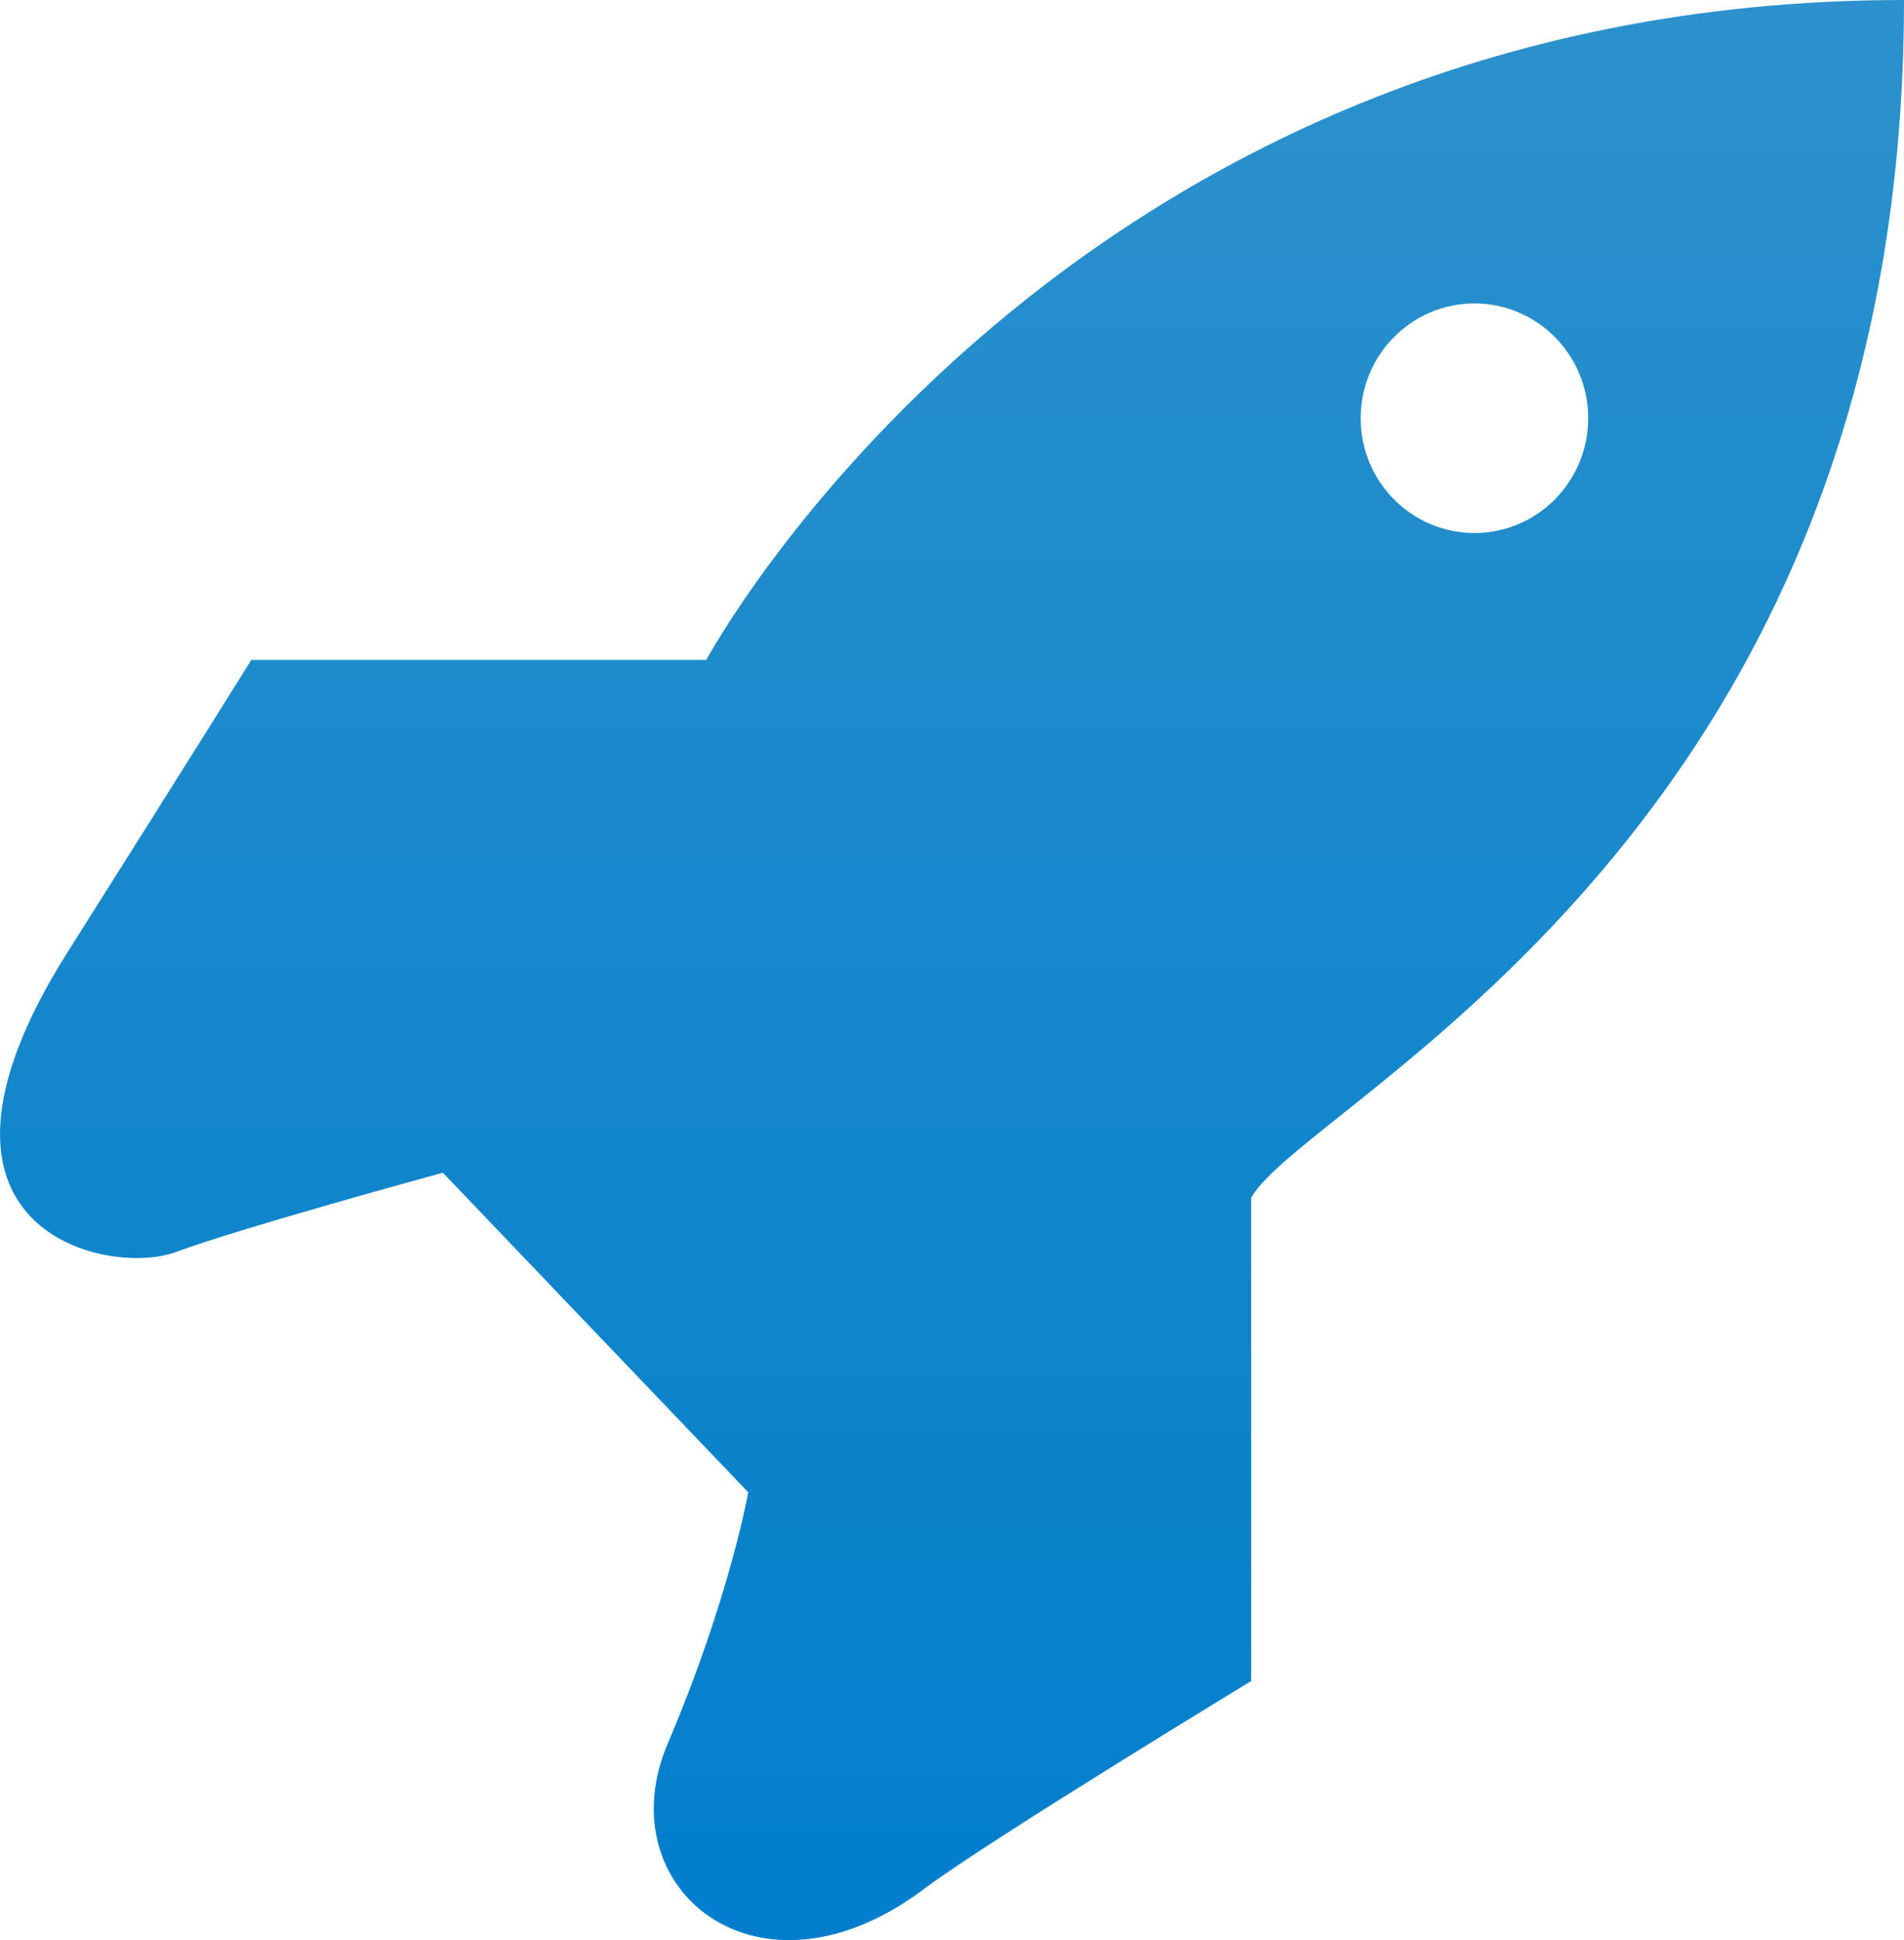 <?xml version="1.0" encoding="utf-8"?>
<!-- Generator: Adobe Illustrator 16.0.0, SVG Export Plug-In . SVG Version: 6.00 Build 0)  -->
<!DOCTYPE svg PUBLIC "-//W3C//DTD SVG 1.1//EN" "http://www.w3.org/Graphics/SVG/1.1/DTD/svg11.dtd">
<svg version="1.1" id="Layer_1" xmlns="http://www.w3.org/2000/svg" xmlns:xlink="http://www.w3.org/1999/xlink" x="0px" y="0px"
	 width="53px" height="54px" viewBox="0 0 53 54" enable-background="new 0 0 53 54" xml:space="preserve">
<linearGradient id="SVGID_1_" gradientUnits="userSpaceOnUse" x1="26.521" y1="53.096" x2="26.521" y2="-0.905" gradientTransform="matrix(1 0 0 -1 -0.02 53.095)">
	<stop  offset="0" style="stop-color:#2C91CC"/>
	<stop  offset="1" style="stop-color:#007ECC"/>
</linearGradient>
<path fill="url(#SVGID_1_)" d="M53,0C29.525,0,19.66,18.368,19.66,18.368H6.995c0,0-1.355,2.181-5.167,8.219
	c-4.812,7.694,1.188,8.956,3.063,8.263c1.875-0.694,7.437-2.209,7.437-2.209l8.5,8.894c0,0-0.523,2.965-2.241,6.993
	c-1.717,4.031,2.539,7.572,7.206,3.994c1.83-1.355,9.035-5.733,9.035-5.733s0-9.08,0-13.452C36.326,30.645,53.001,23.236,53,0z
	 M41.043,14.836c-1.749,0-3.167-1.43-3.167-3.195s1.418-3.195,3.167-3.195c1.748,0,3.166,1.43,3.166,3.195
	S42.791,14.836,41.043,14.836z"/>
</svg>
